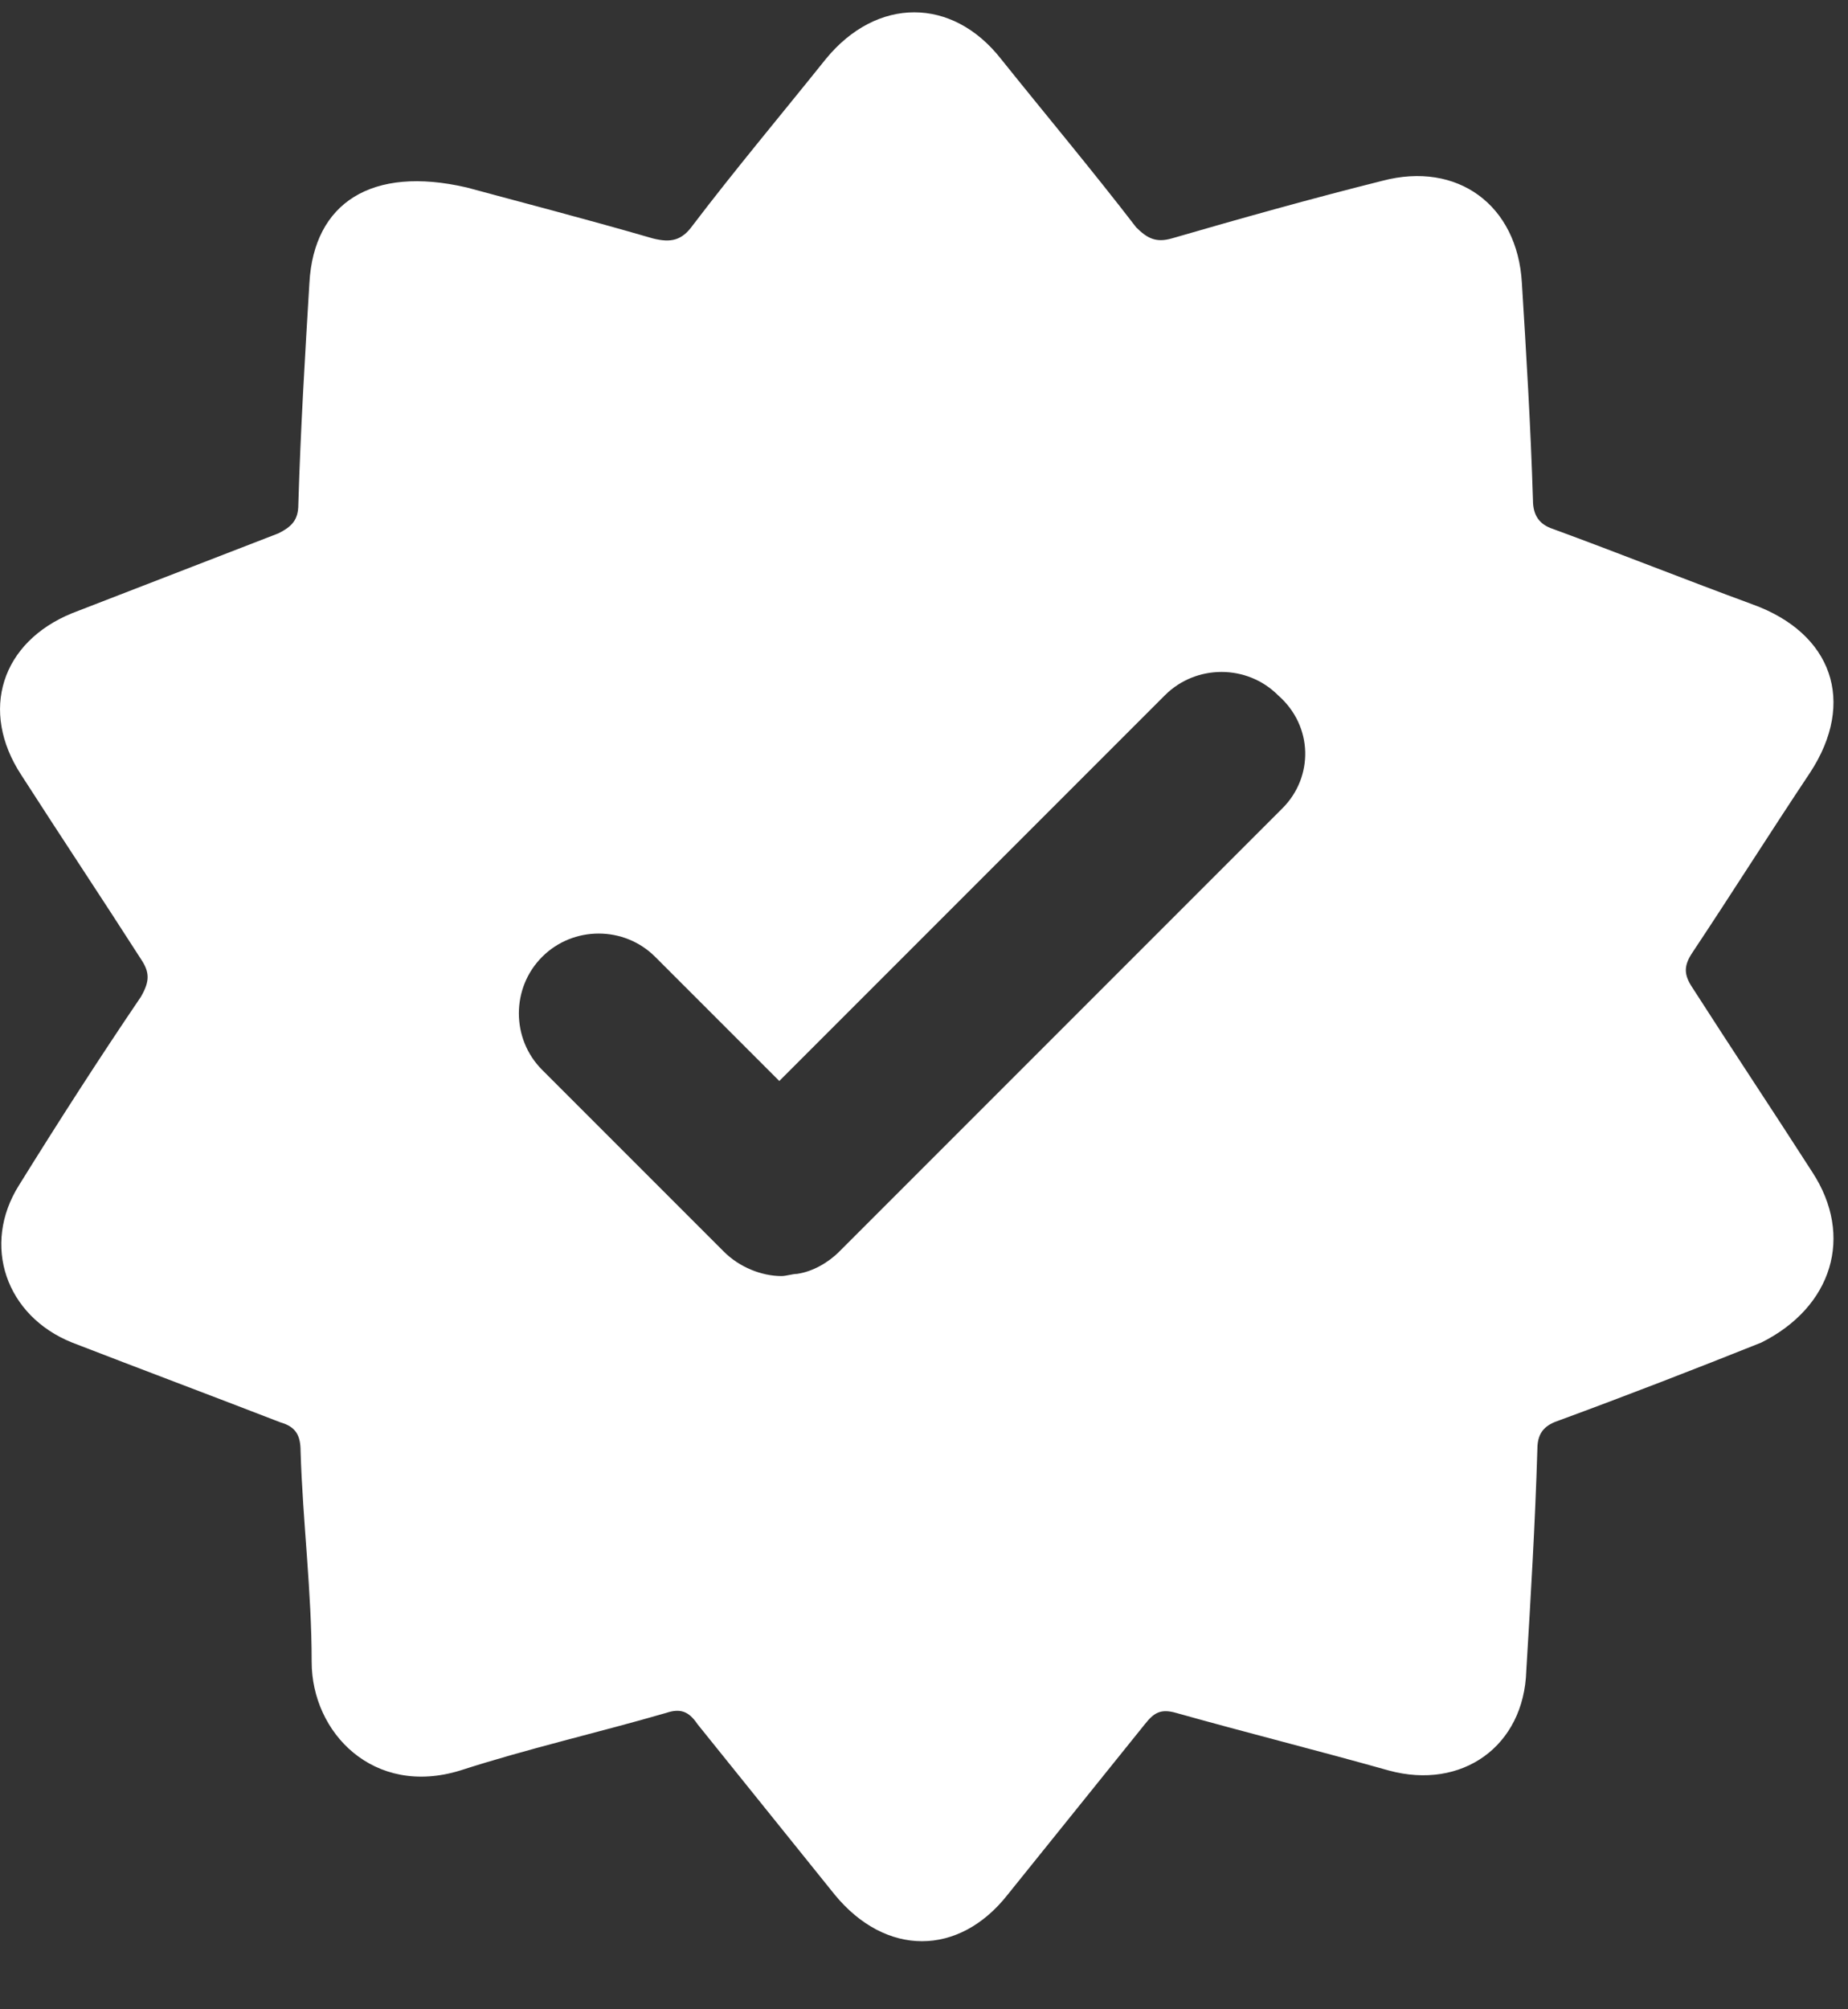 <svg width="23" height="25" viewBox="0 0 23 25" fill="none" xmlns="http://www.w3.org/2000/svg">
<rect x="0" y="0" width="23" height="25" fill="#333333" stroke="none"/>
<path d="M22.554 14.581C22.058 13.809 21.561 13.064 21.065 12.291C20.954 12.126 20.954 12.015 21.065 11.85C21.561 11.105 22.03 10.36 22.527 9.615C23.106 8.733 22.803 7.877 21.81 7.519C20.982 7.215 20.154 6.884 19.327 6.581C19.161 6.526 19.079 6.415 19.079 6.222C19.051 5.312 18.996 4.402 18.941 3.519C18.886 2.553 18.141 2.002 17.203 2.25C16.32 2.471 15.437 2.719 14.582 2.967C14.389 3.022 14.279 2.967 14.141 2.829C13.589 2.112 13.01 1.422 12.458 0.733C11.851 -0.04 10.913 -0.04 10.279 0.733C9.727 1.422 9.148 2.112 8.623 2.802C8.485 2.995 8.348 3.022 8.127 2.967C7.272 2.719 6.417 2.498 5.81 2.333C4.623 2.057 3.906 2.526 3.851 3.519C3.796 4.429 3.741 5.34 3.713 6.277C3.713 6.471 3.63 6.553 3.465 6.636C2.61 6.967 1.754 7.298 0.899 7.629C0.017 7.988 -0.259 8.843 0.265 9.643C0.761 10.415 1.258 11.16 1.754 11.933C1.865 12.098 1.865 12.209 1.754 12.402C1.23 13.174 0.734 13.946 0.237 14.746C-0.232 15.491 0.072 16.374 0.899 16.705C1.754 17.036 2.637 17.367 3.492 17.698C3.685 17.753 3.741 17.864 3.741 18.057C3.768 18.939 3.879 19.795 3.879 20.677C3.879 21.56 4.651 22.36 5.727 22.029C6.582 21.753 7.437 21.56 8.292 21.312C8.458 21.257 8.568 21.284 8.679 21.45C9.258 22.167 9.81 22.857 10.389 23.574C11.023 24.346 11.934 24.346 12.541 23.574C13.12 22.857 13.672 22.167 14.251 21.45C14.361 21.312 14.444 21.257 14.637 21.312C15.52 21.56 16.403 21.781 17.285 22.029C18.196 22.277 18.968 21.726 18.996 20.788C19.051 19.878 19.106 18.967 19.134 18.029C19.134 17.808 19.244 17.726 19.41 17.671C20.237 17.367 21.092 17.036 21.92 16.705C22.803 16.264 23.079 15.381 22.554 14.581ZM15.961 10.057L10.444 15.574C10.306 15.712 10.113 15.822 9.92 15.85C9.865 15.85 9.782 15.877 9.727 15.877C9.479 15.877 9.203 15.767 9.01 15.574L6.748 13.312C6.361 12.926 6.361 12.291 6.748 11.905C7.134 11.519 7.768 11.519 8.154 11.905L9.699 13.45L14.499 8.65C14.886 8.264 15.52 8.264 15.906 8.65C16.348 9.036 16.348 9.671 15.961 10.057Z" fill="white"/>
</svg>
